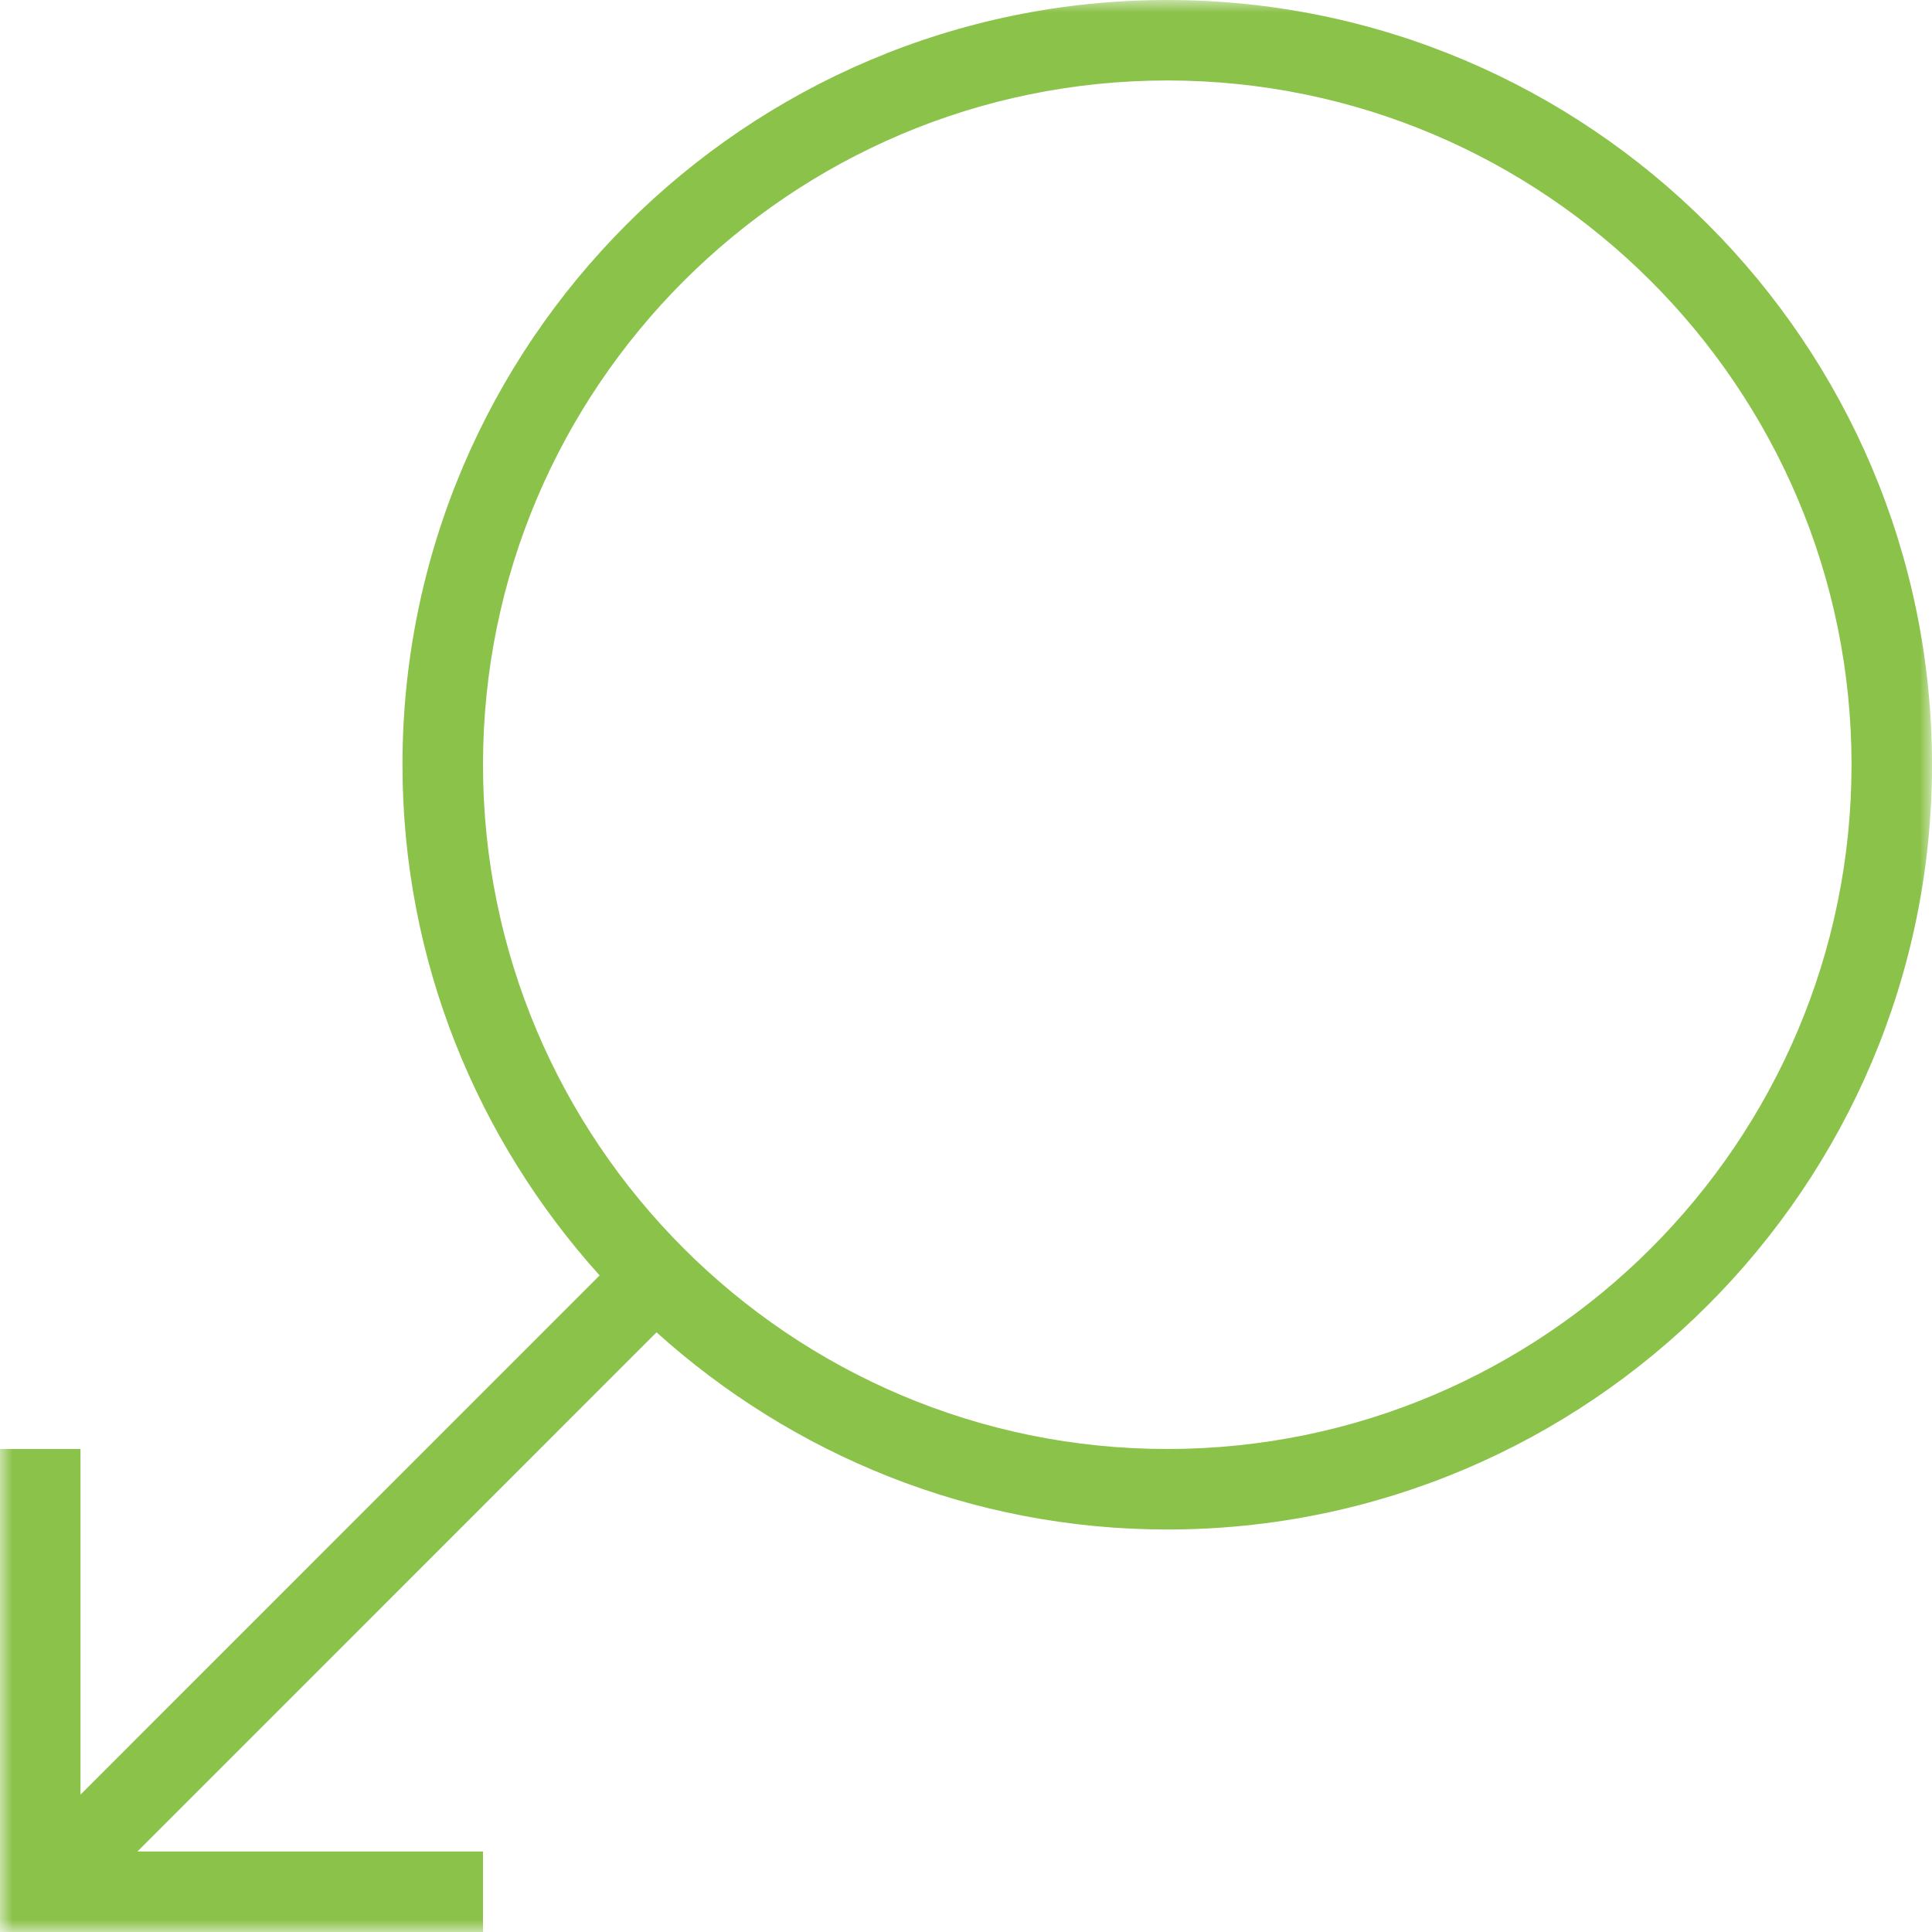 <?xml version="1.0" encoding="UTF-8"?>
<svg width="78px" height="78px" viewBox="0 0 78 78" version="1.1" xmlns="http://www.w3.org/2000/svg" xmlns:xlink="http://www.w3.org/1999/xlink">
    <title>Group 3</title>
    <defs>
        <polygon id="path-1" points="0 0 78 0 78 78 0 78"></polygon>
    </defs>
    <g id="web" stroke="none" stroke-width="1" fill="none" fill-rule="evenodd">
        <g id="4_QPL-Select" transform="translate(-907, -867)">
            <g id="card_normal" transform="translate(767, 787)">
                <g id="Group-3" transform="translate(140, 80)">
                    <mask id="mask-2" fill="white">
                        <use xlink:href="#path-1"></use>
                    </mask>
                    <g id="Clip-2"></g>
                    <path d="M47.125,58.5 C31.893,58.5 19.5,46.108 19.5,30.874 C19.5,15.642 31.892,3.249 47.125,3.249 C62.358,3.249 74.751,15.641 74.751,30.874 C74.751,46.108 62.359,58.5 47.125,58.5 Z M47.125,0 C30.102,0 16.249,13.851 16.249,30.876 C16.249,38.804 19.278,46.019 24.208,51.492 L3.25,72.453 L3.25,58.501 L0,58.501 L0,78 L19.5,78 L19.5,74.75 L5.548,74.75 L26.506,53.79 C31.979,58.719 39.196,61.75 47.124,61.75 C64.148,61.75 78,47.899 78,30.874 C78,13.85 64.149,0 47.124,0 L47.125,0 Z" id="Fill-1" fill="#8BC24A" mask="url(#mask-2)"></path>
                </g>
            </g>
        </g>
    </g>
</svg>
